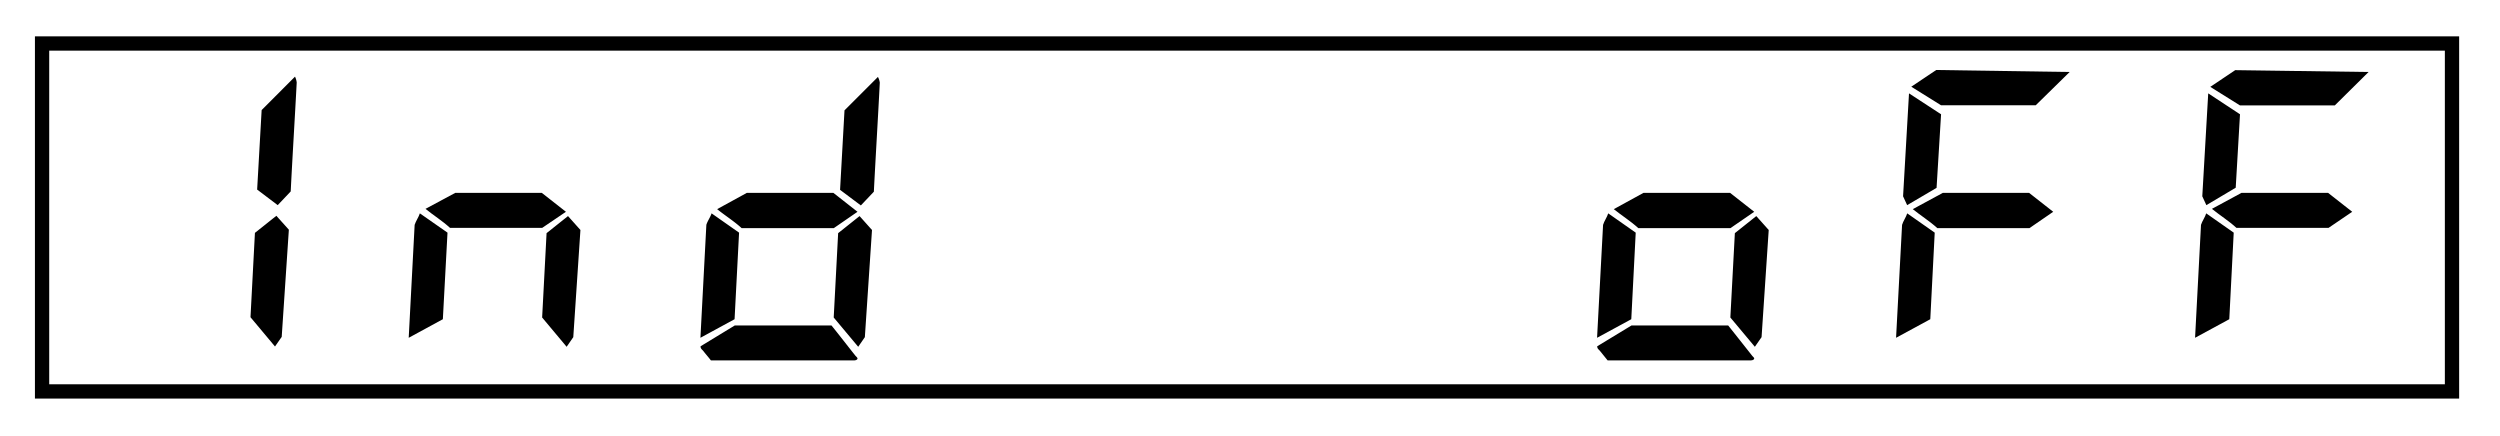 <svg xmlns="http://www.w3.org/2000/svg" viewBox="0 0 350 61">
  <path d="M344.28,55.8H4.89V5.09H344.28ZM6.89,53.8H342.28V7.09H6.89Z"/>
  <g>
    <path d="M40.44,32.16l-1,15-.94,1.35-3.43-4.1.62-11.81,3-2.39Zm1.1-20.6c-.27,5.15-.58,10.09-.84,15.24l-1.82,1.92L36,26.54l.63-11.13,4.67-4.68A2.45,2.45,0,0,1,41.54,11.56Z"/>
    <path d="M62.65,32.57,62,44.69l-4.78,2.6.83-15.81c.16-.52.57-1.09.73-1.61ZM75.85,27l3.38,2.65L75.91,31.9H63c-1.09-1-2.34-1.77-3.43-2.66L63.74,27Zm5.41,5.2-1,15-.93,1.35-3.43-4.1.62-11.81,3-2.39Z"/>
    <path d="M103.47,32.57l-.63,12.12-4.78,2.6.83-15.81c.15-.52.57-1.09.73-1.61Zm12.94,13c1.1,1.35,2.29,2.91,3.38,4.27.16.15.26.26.26.36s-.15.26-.52.26h-20c-.36-.47-.73-.88-1.09-1.35-.15-.16-.36-.31-.36-.57v-.06l4.78-2.91ZM116.67,27l3.38,2.65-3.32,2.29h-12.9c-1.09-1-2.34-1.77-3.43-2.66L104.56,27Zm5.41,5.2-1,15-.93,1.35-3.43-4.1.62-11.81,3-2.39Zm1.09-20.6c-.26,5.15-.57,10.09-.83,15.24l-1.82,1.92-2.91-2.18.62-11.13,4.68-4.68A2.42,2.42,0,0,1,123.17,11.56Z"/>
  </g>
  <g>
    <path d="M229,32.57l-.62,12.12-4.79,2.6.84-15.81c.15-.52.57-1.09.72-1.61Zm12.95,13c1.09,1.35,2.29,2.91,3.38,4.27.16.15.26.26.26.36s-.16.26-.52.26h-20c-.36-.47-.73-.88-1.09-1.35-.16-.16-.37-.31-.37-.57v-.06l4.79-2.91ZM242.21,27l3.38,2.65-3.33,2.29H229.37c-1.1-1-2.34-1.77-3.44-2.66L230.09,27Zm5.41,5.2-1,15-.94,1.35-3.43-4.1.63-11.81,3-2.39Z"/>
    <path d="M270.86,32.57l-.62,12.12-4.79,2.6.84-15.81c.15-.52.57-1.09.72-1.61ZM271.75,16l-.63,10.3L267,28.72l-.57-1.24.83-14.41Zm18-5.92L285,14.74H271.75l-4.17-2.6,3.49-2.34ZM284.07,27l3.38,2.65-3.33,2.29H271.23c-1.1-1-2.35-1.77-3.44-2.66L272,27Z"/>
    <path d="M312.72,32.57l-.62,12.12-4.79,2.6.83-15.81c.16-.52.58-1.09.73-1.61ZM313.6,16,313,26.28l-4.11,2.44-.57-1.24.83-14.41Zm18-5.92-4.73,4.68H313.6l-4.16-2.6,3.49-2.34ZM325.93,27l3.38,2.65L326,31.9h-12.9c-1.09-1-2.34-1.77-3.43-2.66L313.81,27Z"/>
  </g>
</svg>

